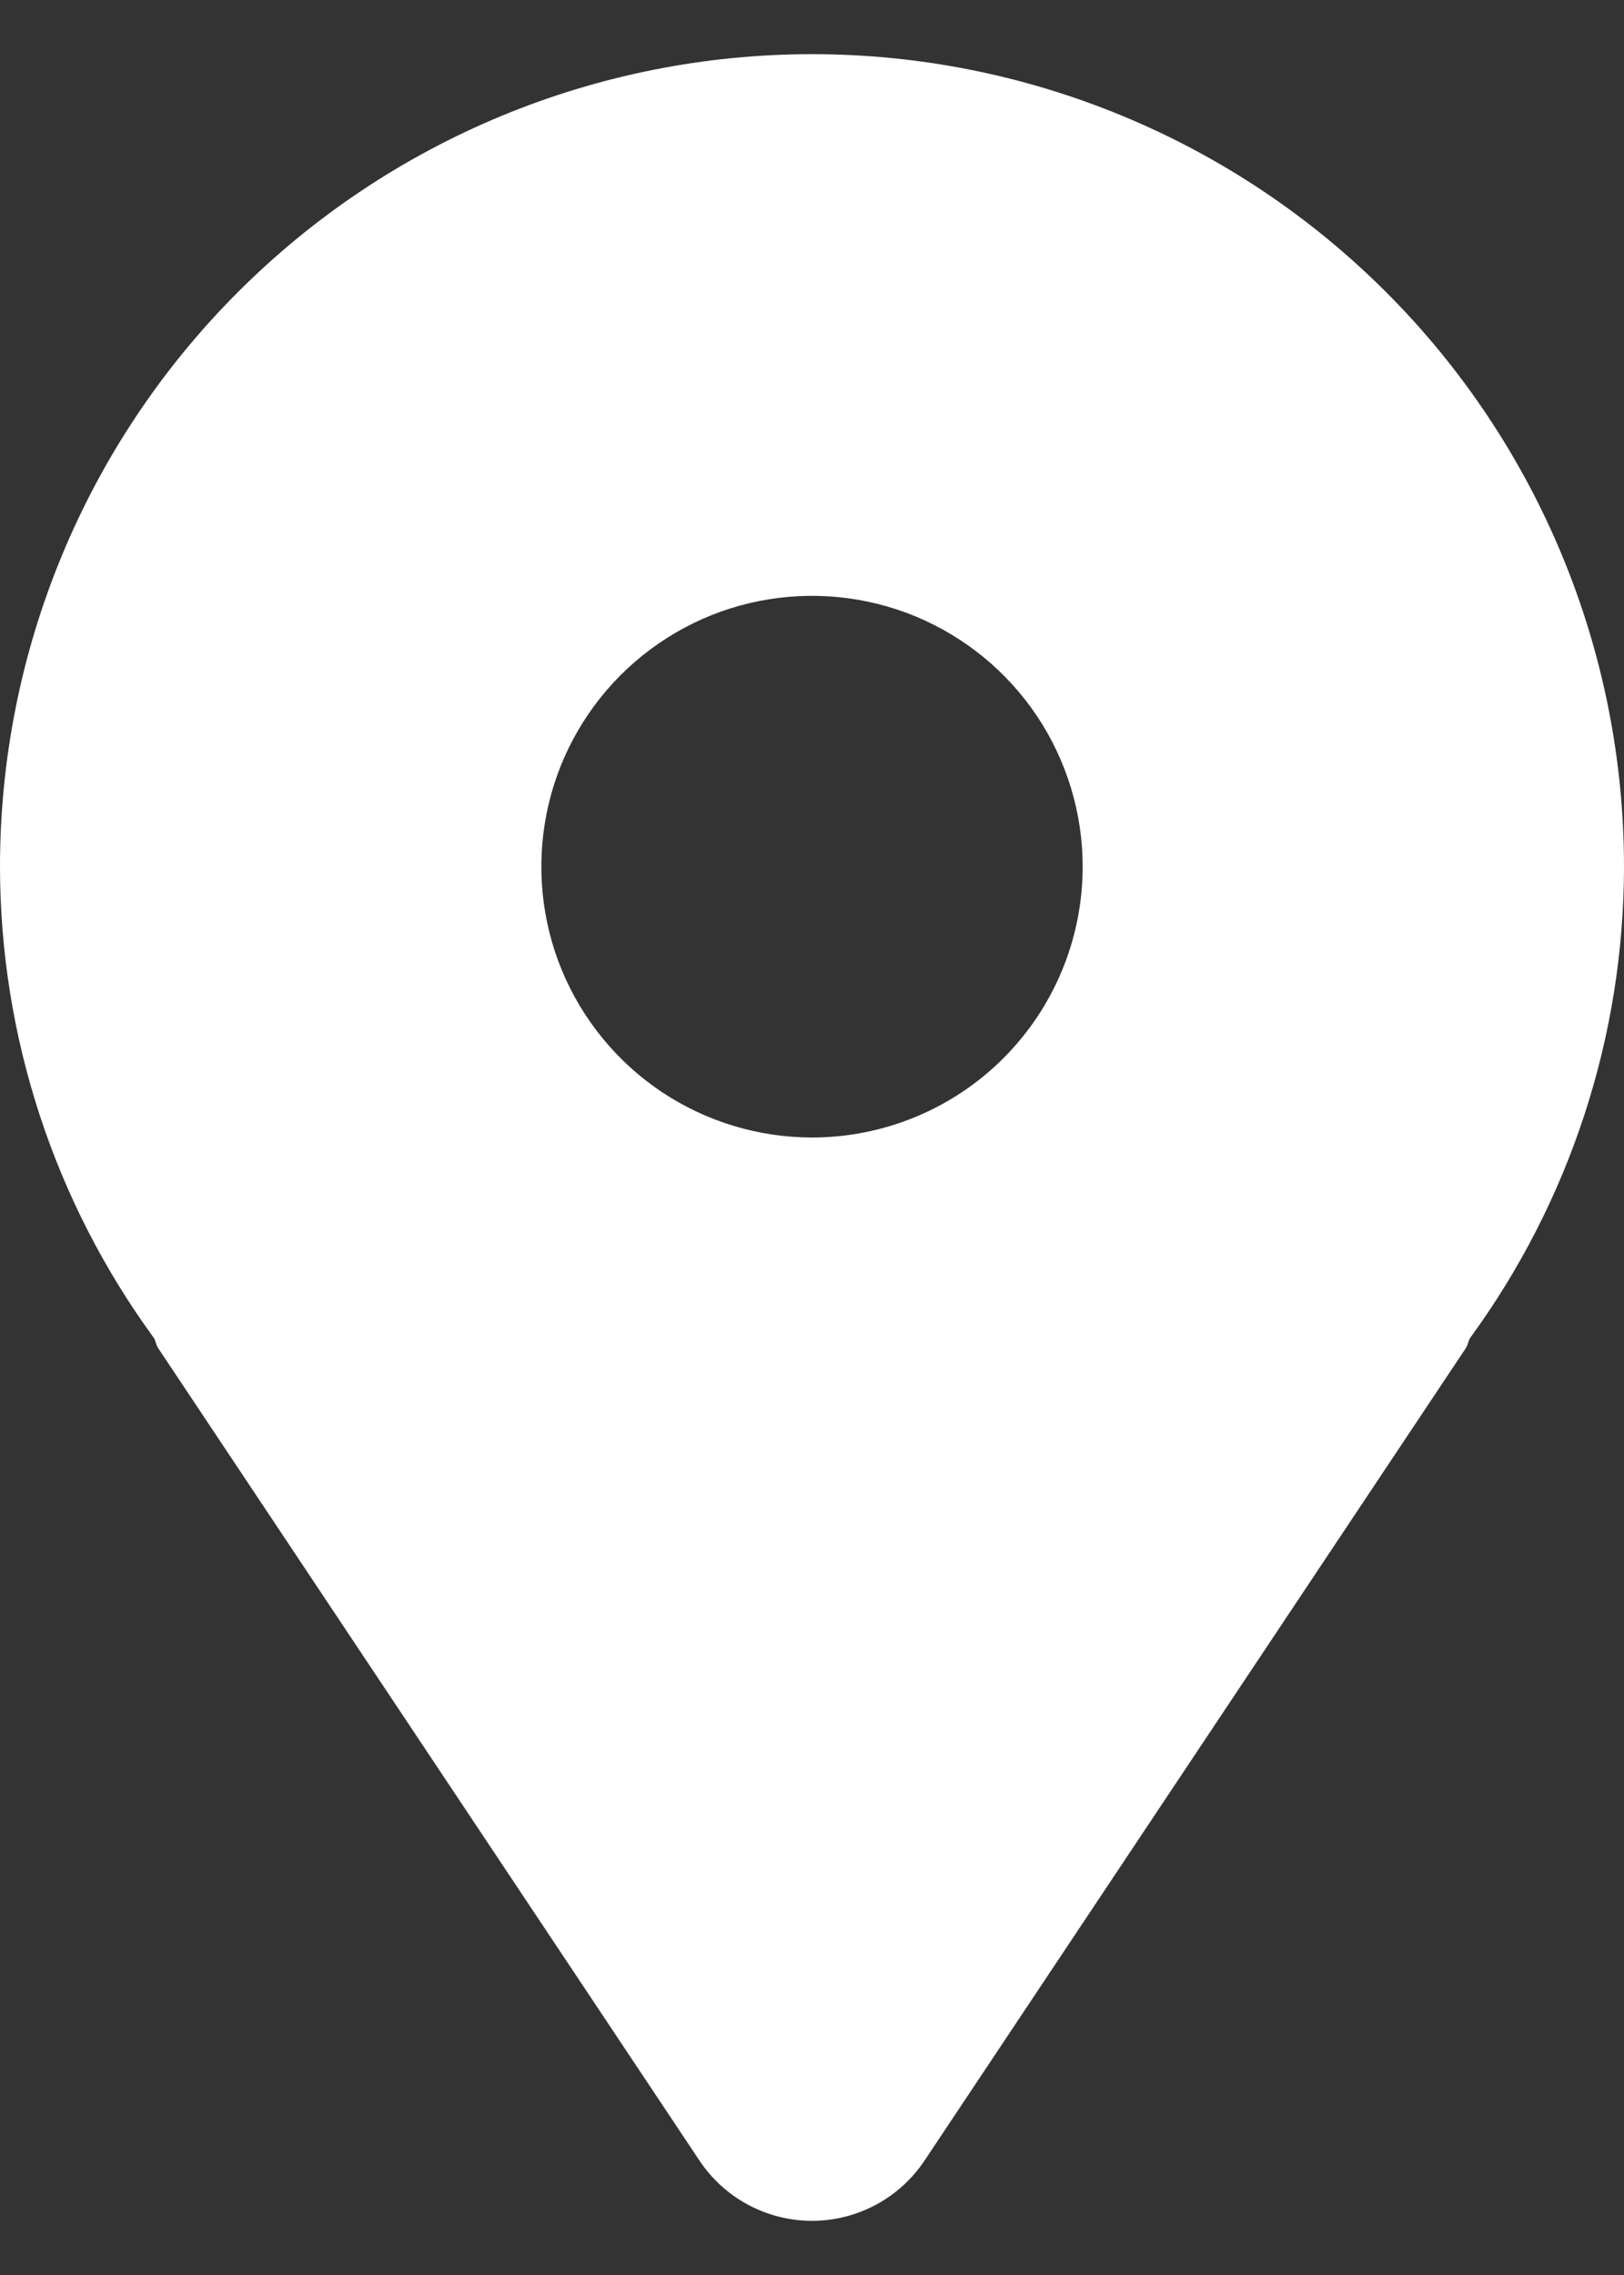 <svg width="15" height="21" viewBox="0 0 15 21" fill="none" xmlns="http://www.w3.org/2000/svg">
<rect x="0" y="0" width="15" height="21" fill="#333333" stroke="none"/>
<path d="M7.5 0.5C5.511 0.5 3.603 1.29 2.197 2.697C0.79 4.103 0 6.011 0 8C0.001 9.565 0.499 11.089 1.423 12.353C1.439 12.382 1.441 12.415 1.46 12.443L6.46 19.943C6.574 20.114 6.729 20.255 6.91 20.352C7.092 20.449 7.294 20.5 7.5 20.5C7.706 20.5 7.908 20.449 8.09 20.352C8.271 20.255 8.426 20.114 8.54 19.943L13.54 12.443C13.558 12.415 13.561 12.382 13.577 12.353C14.501 11.089 14.999 9.565 15 8C15 6.011 14.21 4.103 12.803 2.697C11.397 1.29 9.489 0.5 7.5 0.5ZM7.5 10.5C7.006 10.5 6.522 10.353 6.111 10.079C5.7 9.804 5.38 9.414 5.19 8.957C5.001 8.5 4.952 7.997 5.048 7.512C5.144 7.027 5.383 6.582 5.732 6.232C6.082 5.883 6.527 5.644 7.012 5.548C7.497 5.452 8 5.501 8.457 5.69C8.914 5.88 9.304 6.2 9.579 6.611C9.853 7.022 10 7.506 10 8C10 8.663 9.737 9.299 9.268 9.768C8.799 10.237 8.163 10.5 7.5 10.5Z" fill="white"/>
</svg>
